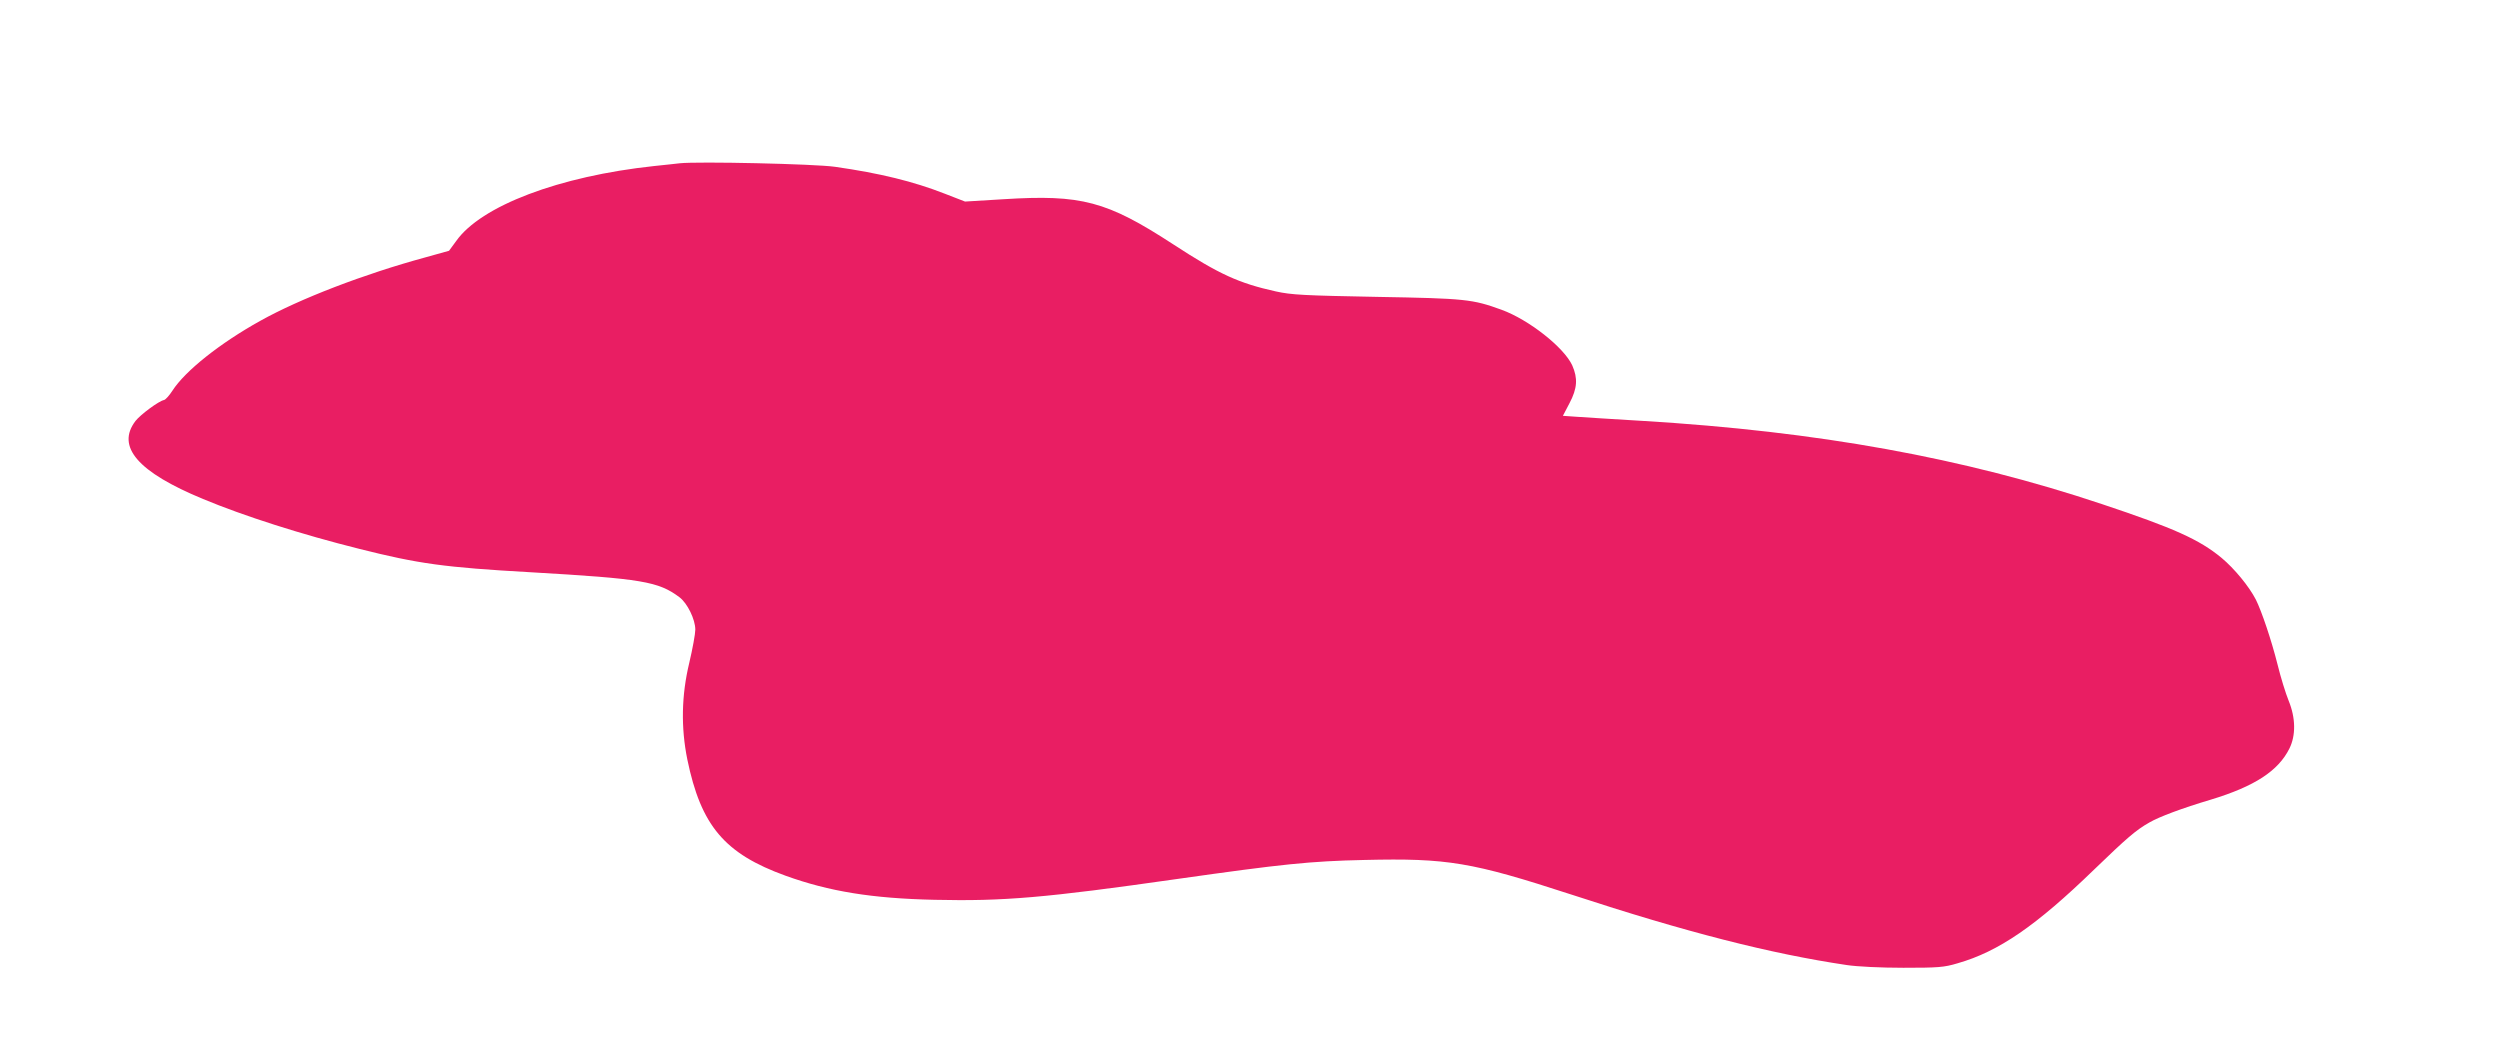<?xml version="1.0" standalone="no"?>
<!DOCTYPE svg PUBLIC "-//W3C//DTD SVG 20010904//EN"
 "http://www.w3.org/TR/2001/REC-SVG-20010904/DTD/svg10.dtd">
<svg version="1.0" xmlns="http://www.w3.org/2000/svg"
 width="1280pt" height="536pt" viewBox="0 0 1280 536"
 preserveAspectRatio="xMidYMid meet">
<g transform="translate(0,536) scale(0.1,-0.1)"
fill="#e91e63" stroke="none">
<path d="M3480 4524 c-19 -2 -78 -9 -130 -14 -487 -52 -888 -204 -1015 -385
l-36 -49 -122 -34 c-312 -85 -641 -211 -845 -325 -205 -114 -383 -255 -449
-357 -16 -25 -35 -46 -43 -48 -27 -5 -121 -75 -146 -107 -101 -132 12 -262
346 -400 209 -87 503 -181 799 -255 306 -77 436 -95 879 -120 569 -33 653 -47
761 -128 40 -30 81 -113 81 -166 0 -21 -14 -98 -31 -170 -40 -166 -43 -331
-10 -494 70 -340 191 -483 504 -596 222 -80 441 -116 762 -123 353 -8 566 10
1245 107 536 76 678 91 956 97 426 10 549 -11 1059 -177 592 -194 1020 -303
1410 -361 52 -8 175 -14 290 -14 178 0 208 2 278 23 210 60 402 192 698 479
169 163 215 203 284 242 50 29 167 73 315 117 224 68 345 147 402 262 33 67
32 156 -4 244 -15 37 -41 120 -57 186 -32 127 -82 274 -111 332 -35 68 -110
159 -176 214 -114 94 -243 152 -612 275 -712 238 -1455 372 -2352 426 -146 9
-297 18 -336 21 l-72 5 34 65 c40 76 43 127 14 193 -42 92 -222 234 -362 285
-149 54 -183 58 -638 66 -371 7 -437 10 -518 28 -189 42 -289 87 -525 241
-341 222 -470 256 -869 231 l-197 -12 -103 40 c-161 63 -332 105 -563 138
-105 15 -702 28 -795 18z"/>
</g>
</svg>
